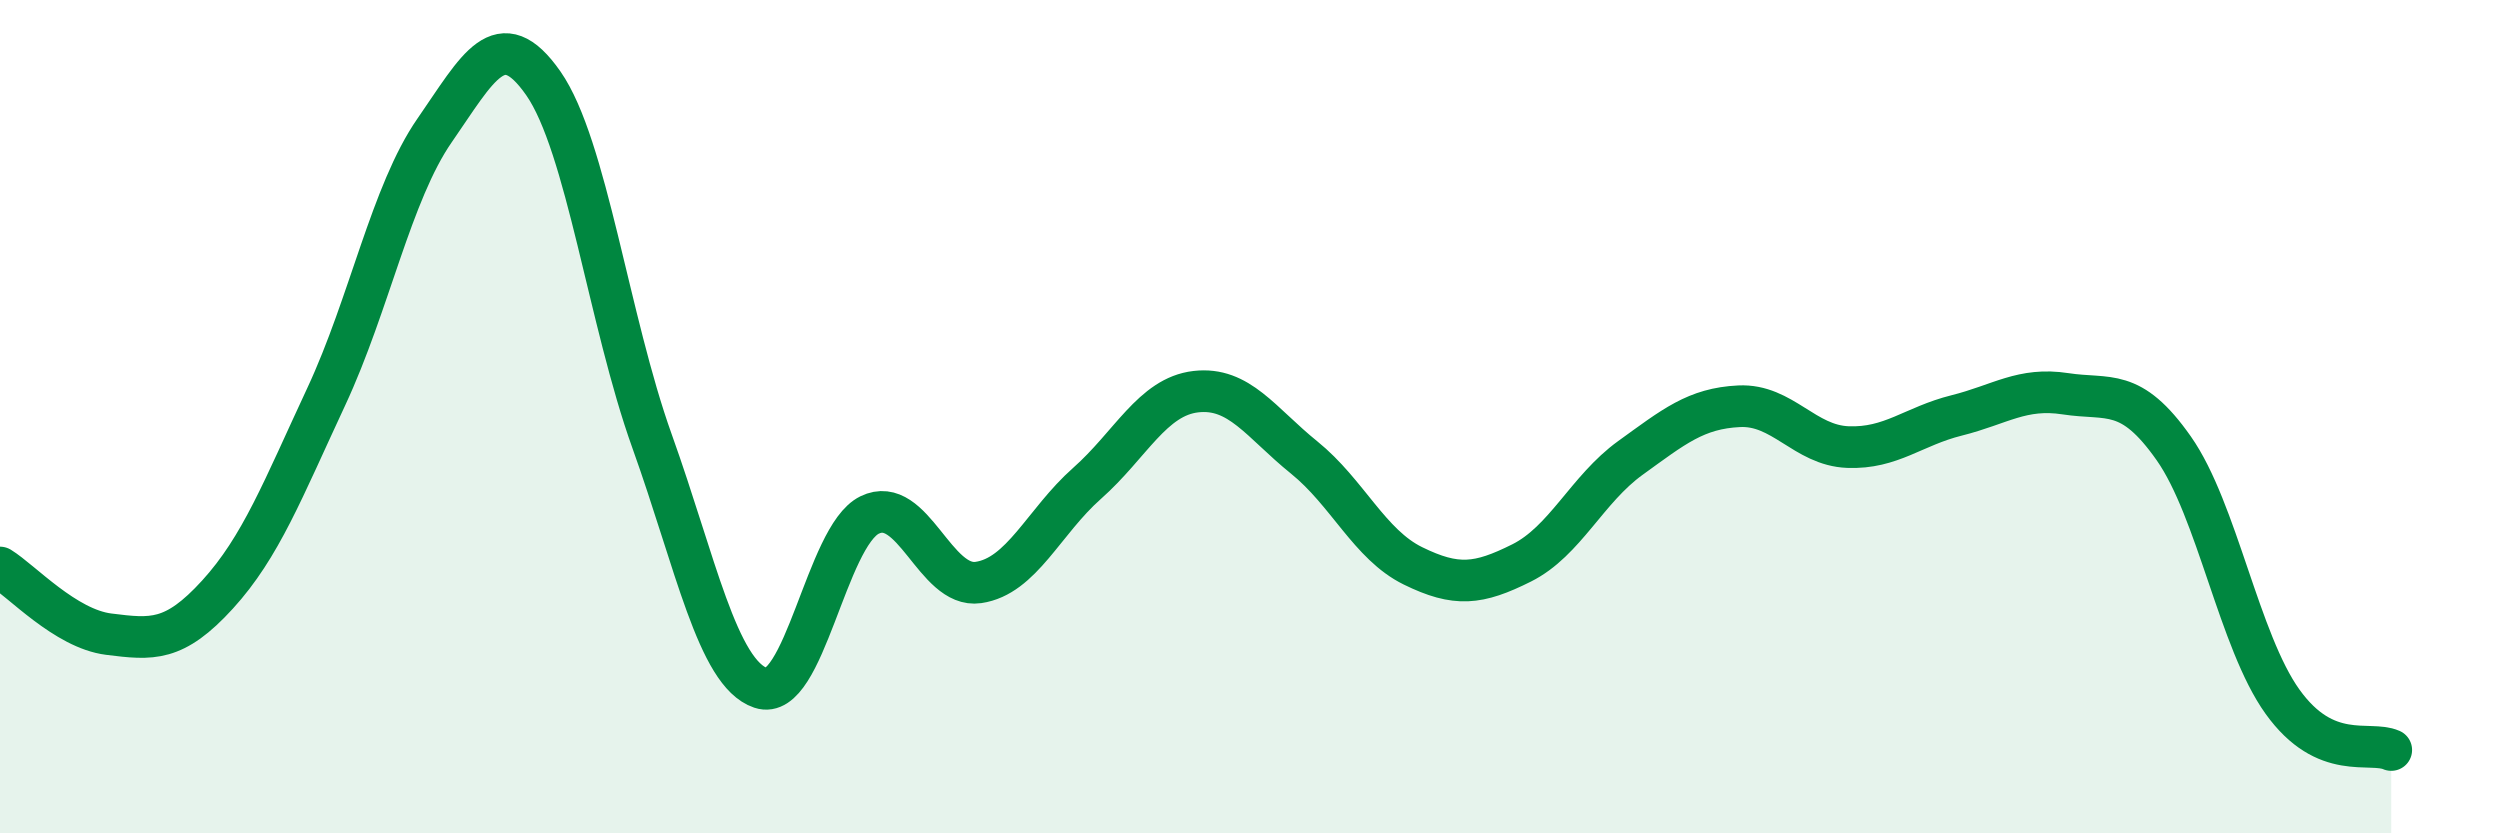 
    <svg width="60" height="20" viewBox="0 0 60 20" xmlns="http://www.w3.org/2000/svg">
      <path
        d="M 0,13.62 C 0.52,13.94 1.57,15.09 2.61,15.22 C 3.65,15.35 4.18,15.41 5.22,14.27 C 6.26,13.13 6.79,11.75 7.83,9.52 C 8.87,7.29 9.39,4.63 10.43,3.13 C 11.47,1.63 12,0.51 13.04,2 C 14.08,3.49 14.61,7.69 15.65,10.59 C 16.69,13.49 17.22,16.16 18.26,16.51 C 19.3,16.86 19.83,12.87 20.87,12.36 C 21.91,11.85 22.44,14.13 23.48,13.98 C 24.52,13.83 25.05,12.52 26.09,11.6 C 27.13,10.68 27.66,9.52 28.7,9.4 C 29.74,9.28 30.26,10.14 31.3,10.98 C 32.34,11.82 32.87,13.07 33.91,13.58 C 34.95,14.09 35.48,14.03 36.52,13.51 C 37.56,12.99 38.09,11.74 39.13,10.99 C 40.17,10.24 40.7,9.8 41.74,9.75 C 42.78,9.7 43.31,10.69 44.35,10.73 C 45.39,10.77 45.92,10.23 46.96,9.97 C 48,9.71 48.53,9.29 49.57,9.45 C 50.61,9.61 51.13,9.28 52.17,10.76 C 53.21,12.24 53.74,15.39 54.78,16.84 C 55.82,18.29 56.87,17.77 57.39,18L57.39 20L0 20Z"
        fill="#008740"
        opacity="0.1"
        stroke-linecap="round"
        stroke-linejoin="round"
      />
      <path
        d="M 0,13.62 C 0.52,13.94 1.57,15.09 2.61,15.22 C 3.65,15.35 4.18,15.41 5.22,14.27 C 6.26,13.13 6.79,11.75 7.83,9.52 C 8.87,7.29 9.39,4.63 10.43,3.13 C 11.47,1.63 12,0.51 13.04,2 C 14.08,3.49 14.61,7.69 15.65,10.59 C 16.69,13.49 17.22,16.16 18.26,16.51 C 19.3,16.86 19.83,12.87 20.87,12.36 C 21.91,11.85 22.44,14.13 23.48,13.98 C 24.52,13.83 25.05,12.52 26.09,11.6 C 27.13,10.68 27.66,9.52 28.7,9.4 C 29.74,9.28 30.26,10.14 31.3,10.98 C 32.34,11.82 32.87,13.07 33.91,13.58 C 34.95,14.09 35.48,14.03 36.52,13.51 C 37.56,12.99 38.09,11.74 39.13,10.99 C 40.17,10.24 40.7,9.8 41.74,9.75 C 42.78,9.7 43.31,10.69 44.35,10.73 C 45.39,10.77 45.92,10.23 46.96,9.97 C 48,9.71 48.53,9.29 49.57,9.45 C 50.61,9.61 51.13,9.28 52.17,10.76 C 53.21,12.24 53.74,15.39 54.78,16.84 C 55.82,18.29 56.87,17.77 57.39,18"
        stroke="#008740"
        stroke-width="1"
        fill="none"
        stroke-linecap="round"
        stroke-linejoin="round"
      />
    </svg>
  